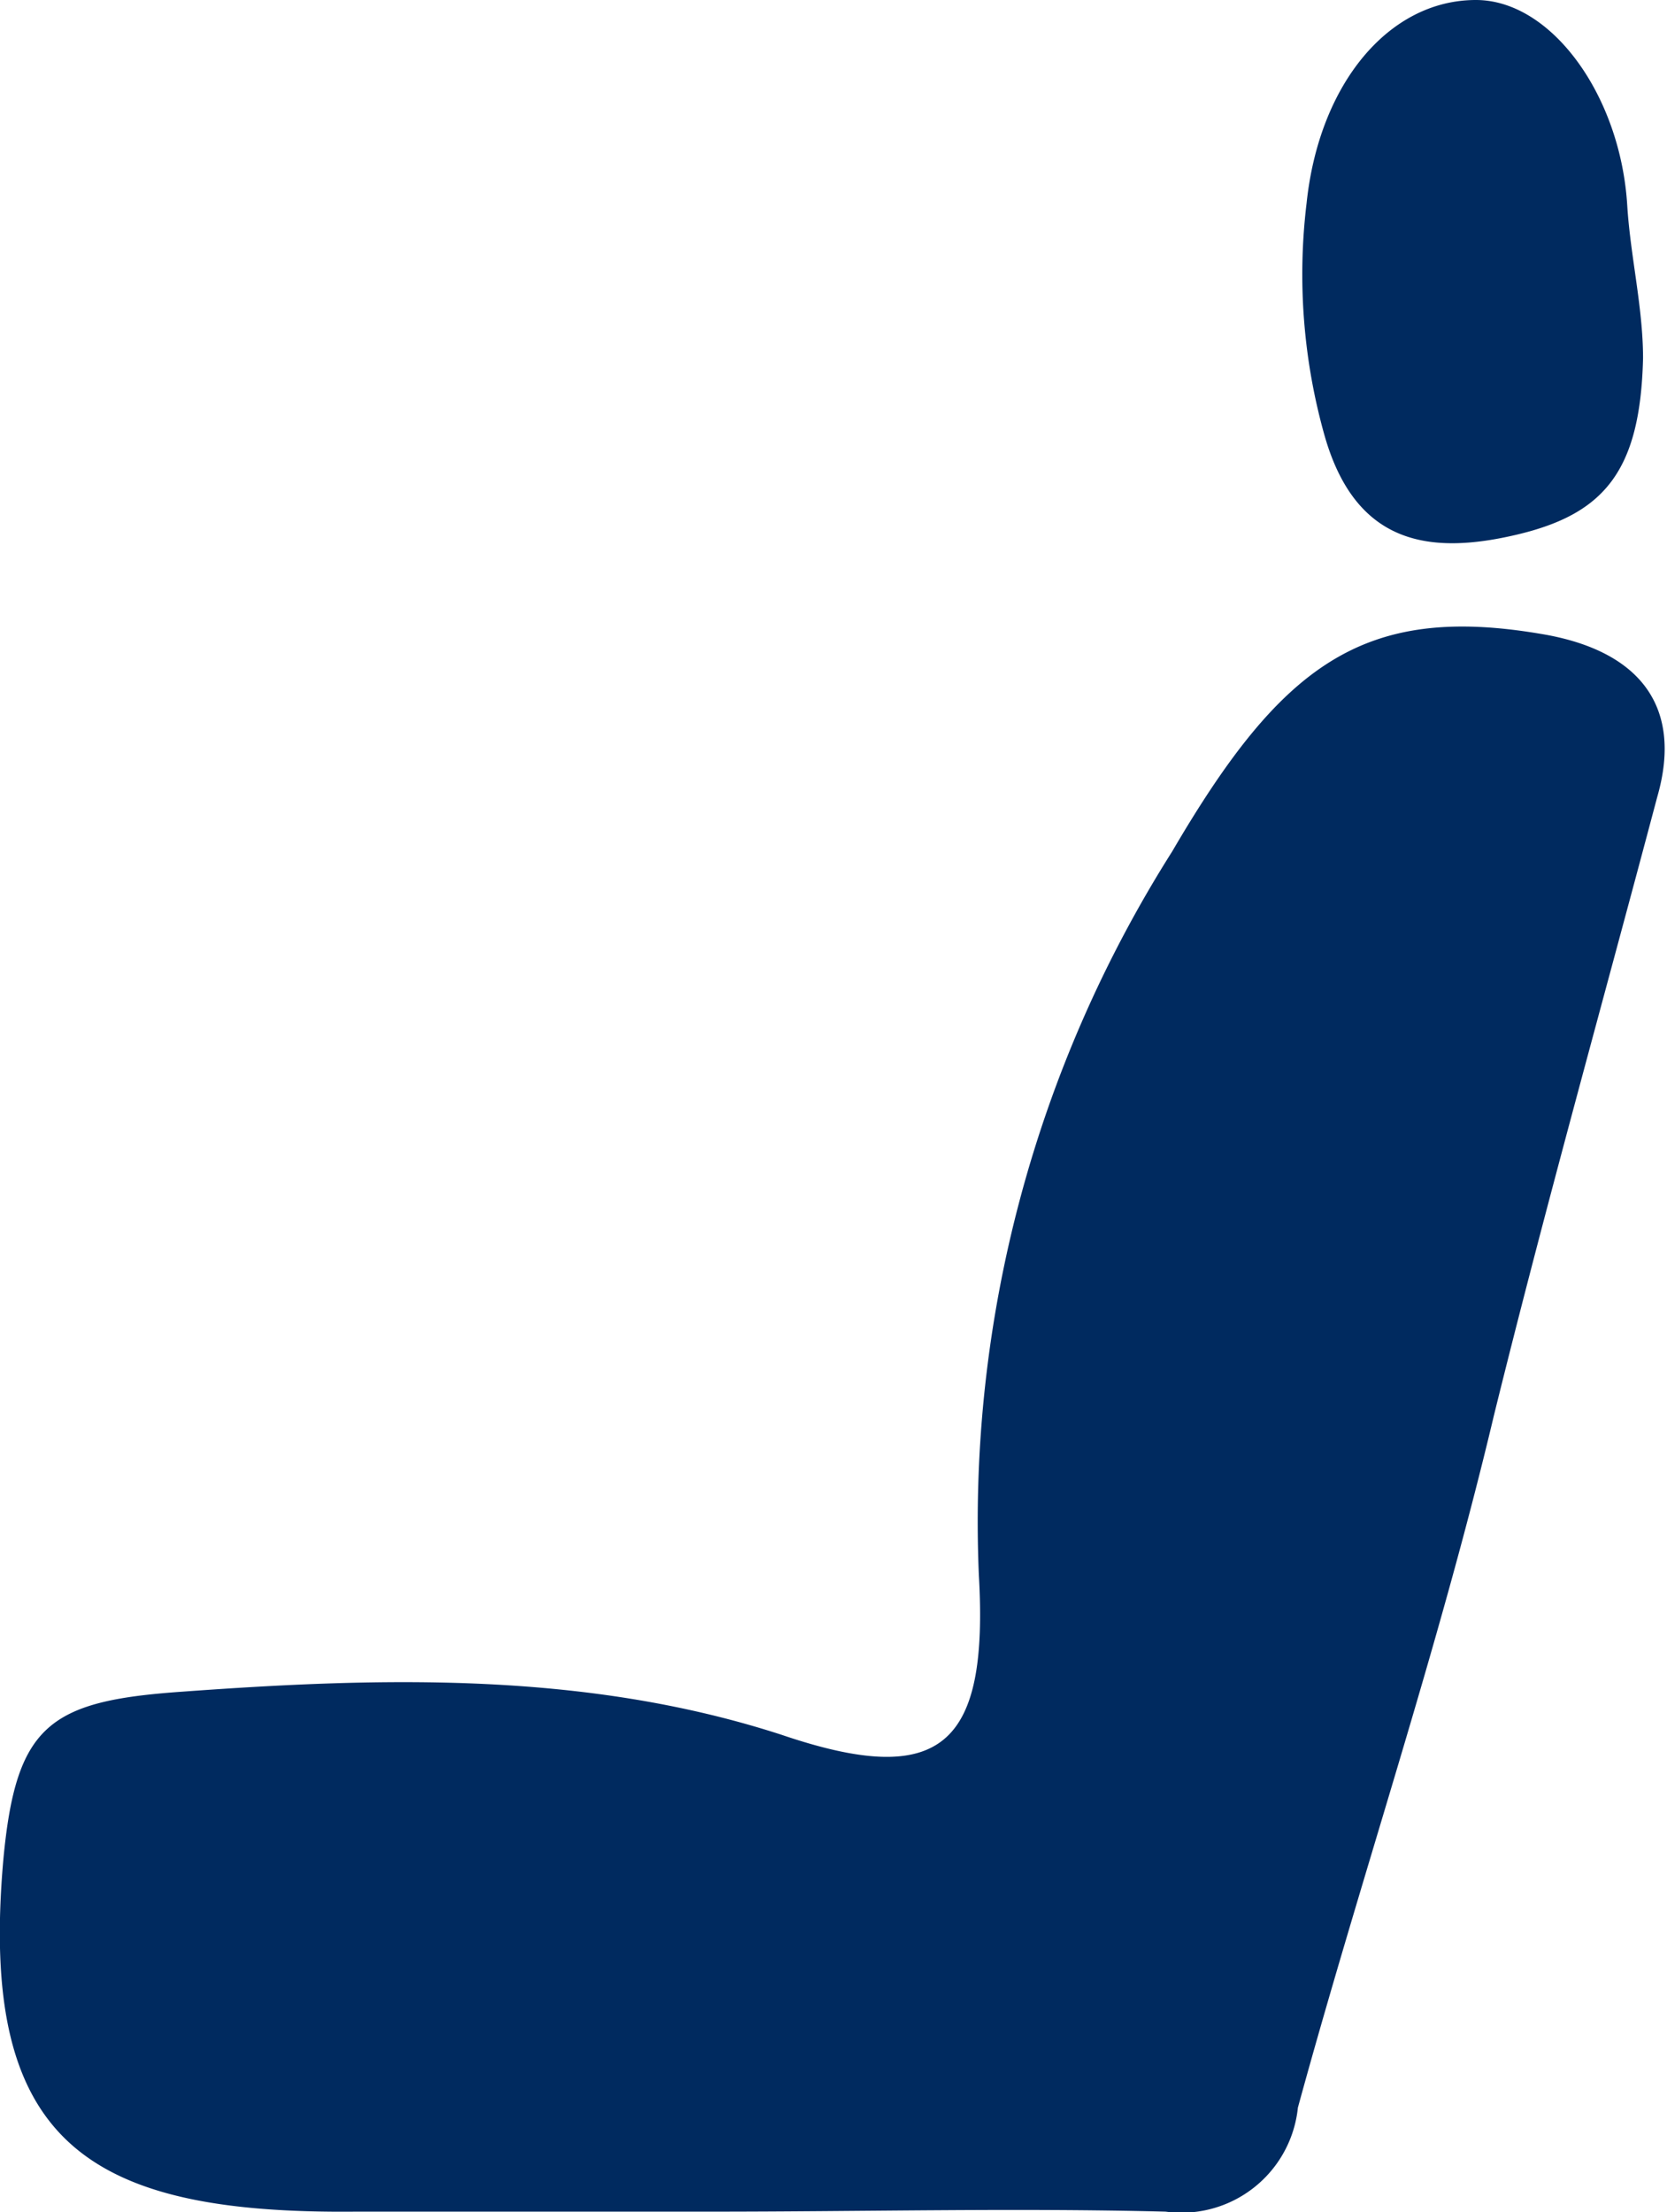 <svg xmlns="http://www.w3.org/2000/svg" viewBox="0 0 30.62 40.63"><defs><style>.cls-1{fill:#002a5f;fill-rule:evenodd;}</style></defs><g id="レイヤー_2" data-name="レイヤー 2"><g id="編集モード"><path class="cls-1" d="M.06,34.17c.23-2.49.84-2.93,3.29-3.1,3.7-.27,7.42-.37,11,.79,2.94,1,3.81.21,3.63-2.93a23,23,0,0,1,3.55-13.29c2-3.42,3.5-4.55,6.76-4,1.79.29,2.64,1.3,2.15,3-1,3.77-2.06,7.55-3,11.36C26.42,30.3,25,34.47,23.84,38.71a2.15,2.15,0,0,1-2.43,1.91c-2.77-.07-5.54,0-8.31,0-2.18,0-4.37,0-6.56,0C1.55,40.67-.39,39.31.06,34.17ZM30.18,6.58c0-.93-.23-1.86-.29-2.8C29.77,1.76,28.5,0,27.11,0,25.51,0,24.23,1.54,24,3.73A10.91,10.91,0,0,0,24.33,8c.57,2,1.92,2.2,3.53,1.82S30.13,8.65,30.18,6.58Z"/></g></g></svg>